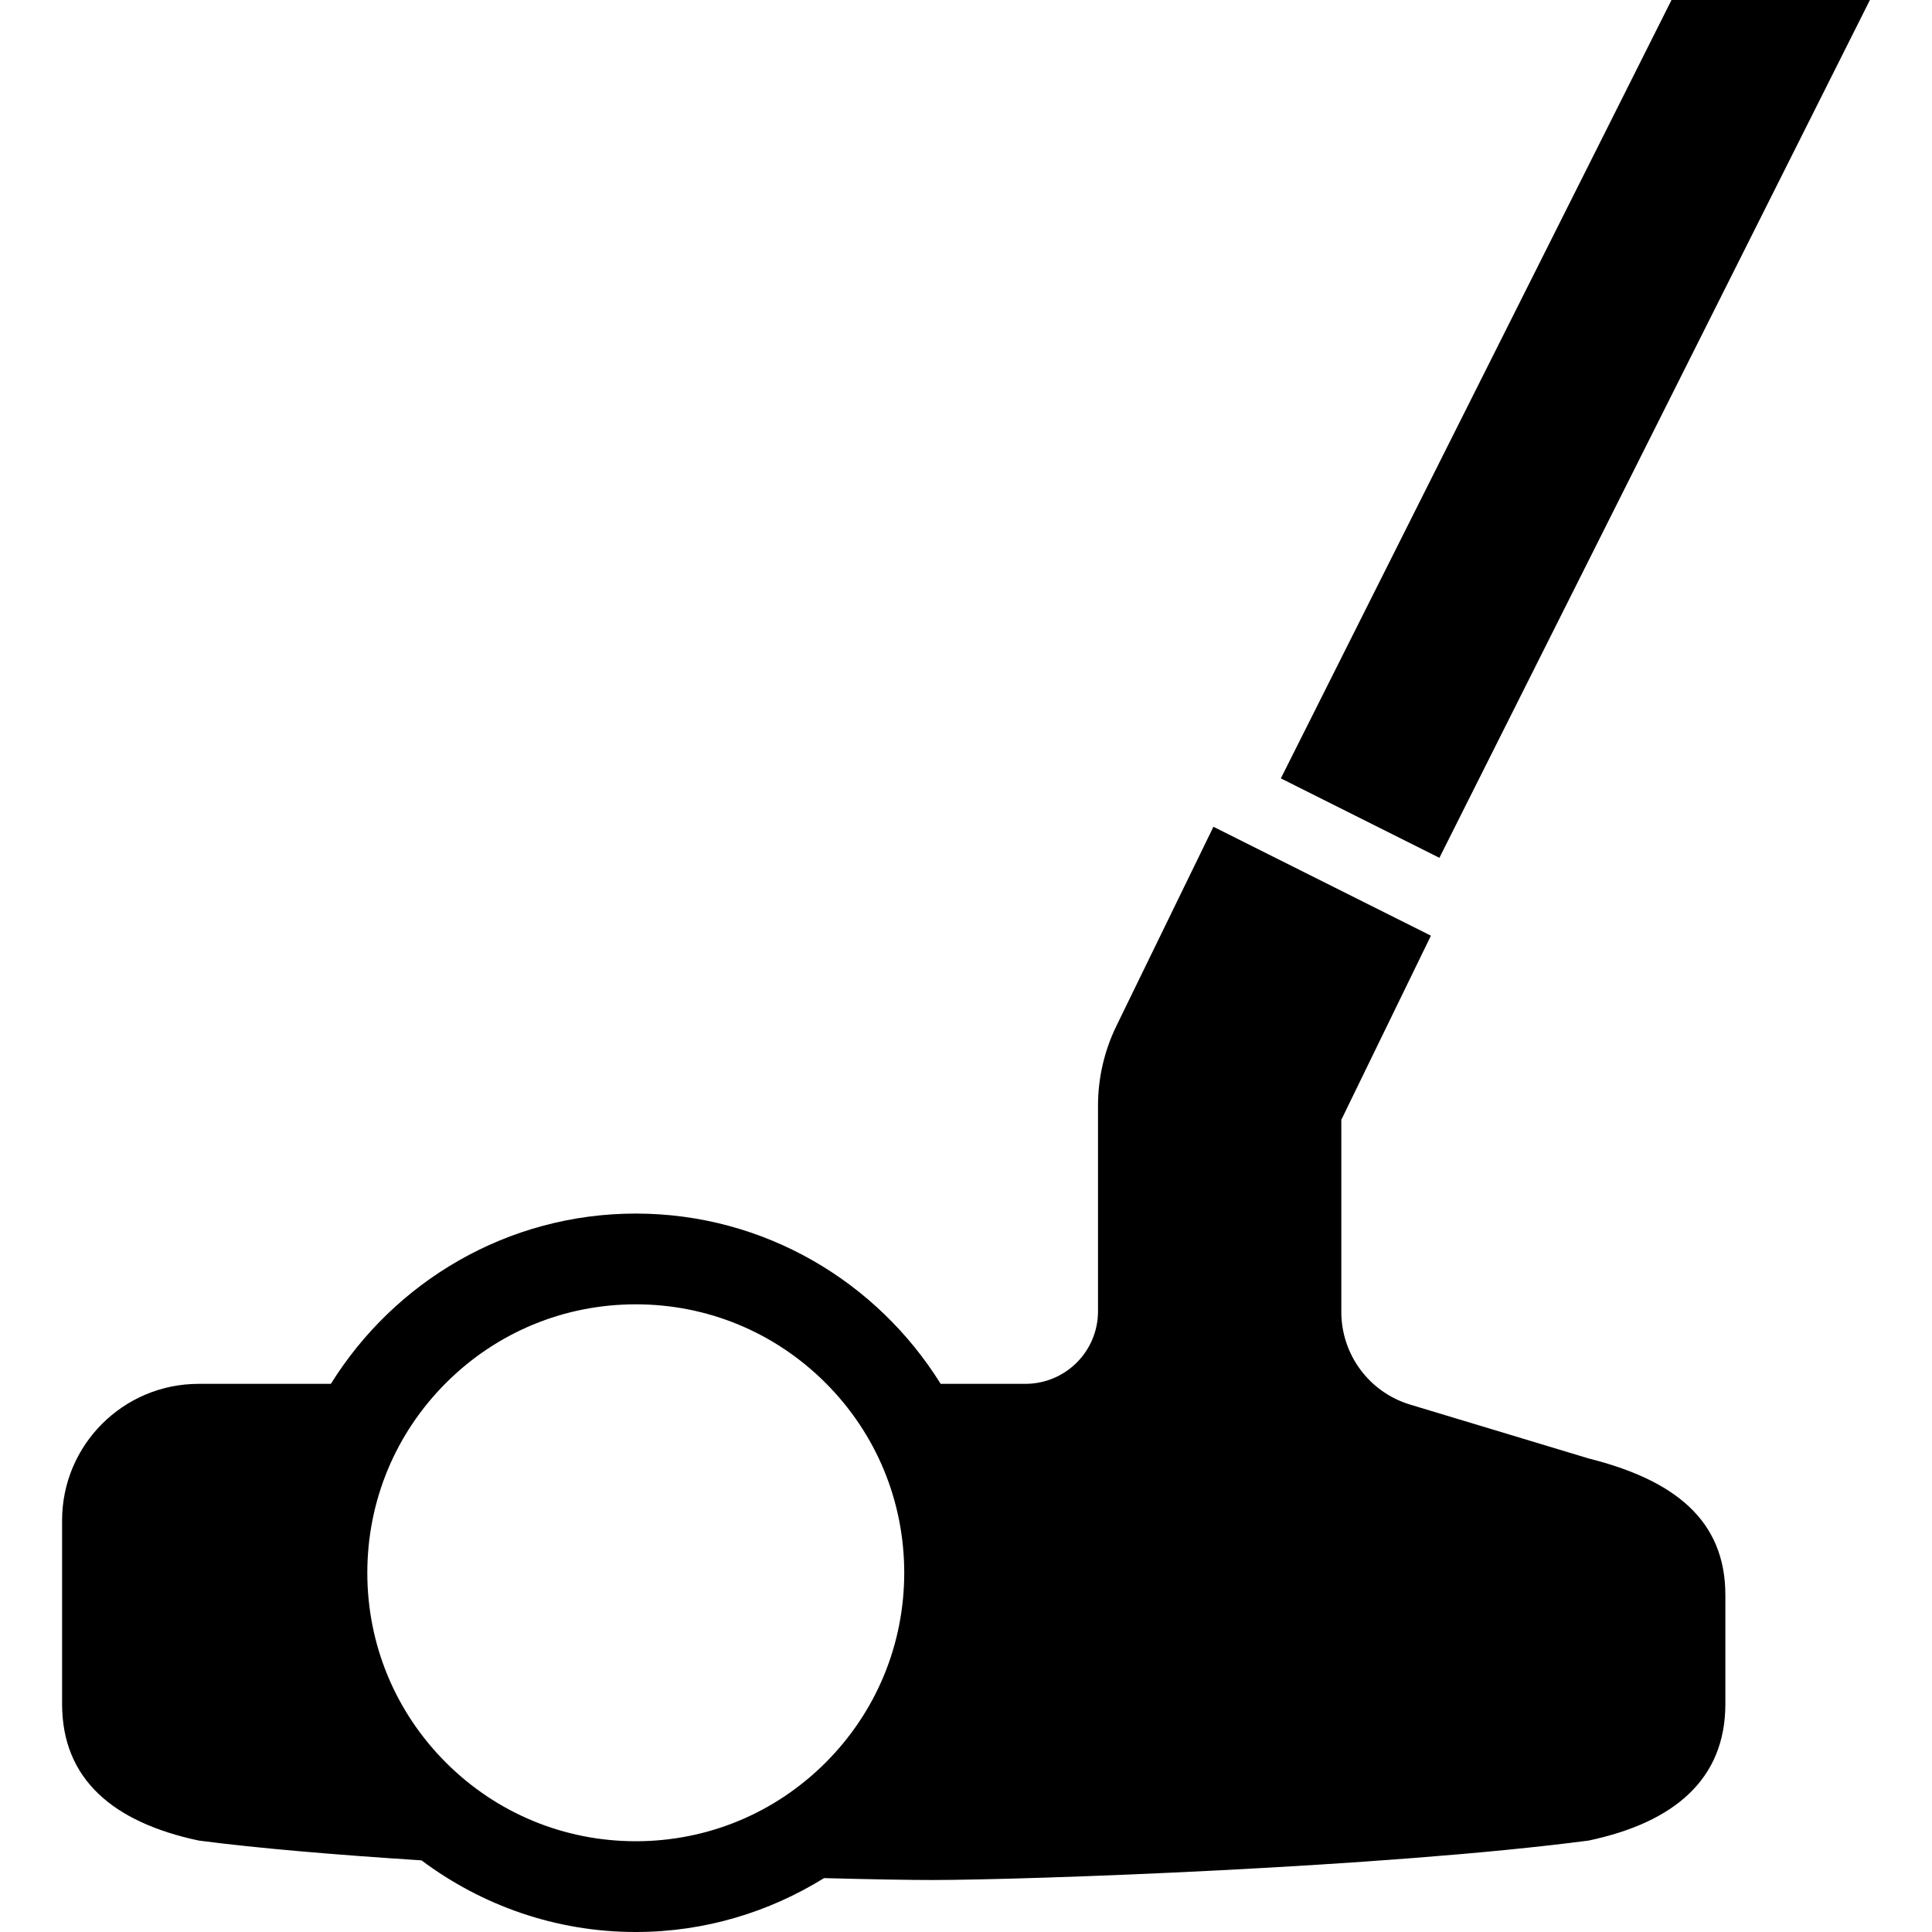 <?xml version="1.0" encoding="utf-8"?>

<!DOCTYPE svg PUBLIC "-//W3C//DTD SVG 1.1//EN" "http://www.w3.org/Graphics/SVG/1.1/DTD/svg11.dtd">
<!-- Скачано с сайта svg4.ru / Downloaded from svg4.ru -->
<svg height="800px" width="800px" version="1.1" id="_x32_" xmlns="http://www.w3.org/2000/svg" xmlns:xlink="http://www.w3.org/1999/xlink" 
	 viewBox="0 0 512 512"  xml:space="preserve">
<style type="text/css">
	.st0{fill:#000000;}
</style>
<g>
	<polygon class="st0" points="495.547,0 442.968,0 339.437,206.278 381.455,227.33 	"/>
	<path class="st0" d="M421.046,386.517l-47.349-14.288c-10.836-3.264-18.234-13.246-18.234-24.552v-50.919l23.745-48.791
		l-57.637-28.866L295.83,271.94c-3.179,6.552-4.846,13.755-4.846,21.052v54.498c0,10.624-8.604,19.244-19.244,19.244h-22.454
		c-16.809-27.026-46.7-45.119-80.795-45.126c-34.103,0.007-63.994,18.101-80.803,45.126H52.646
		c-19.995,0-36.193,16.206-36.193,36.193v48.626c0,19.995,13.575,31.401,36.193,36.209c15.697,2.067,36.656,3.812,59.054,5.253
		C127.577,504.884,147.196,512,168.491,512c18.304,0,35.356-5.285,49.886-14.28c12.785,0.337,22.852,0.501,28.49,0.501
		c25.452,0,120.457-3.389,174.179-10.459c22.626-4.808,36.194-16.214,36.194-36.209V422.71
		C457.24,402.731,443.586,392.185,421.046,386.517z M218.792,467.109c-13.442,13.434-31.308,20.832-50.301,20.84
		c-18.993-0.008-36.86-7.406-50.309-20.84c-13.435-13.443-20.833-31.308-20.841-50.301c0.008-19.001,7.406-36.867,20.841-50.309
		c13.458-13.443,31.324-20.841,50.309-20.841c18.993,0,36.851,7.398,50.301,20.841c13.435,13.442,20.833,31.308,20.841,50.309
		C239.625,435.8,232.227,453.666,218.792,467.109z"/>
</g>
</svg>